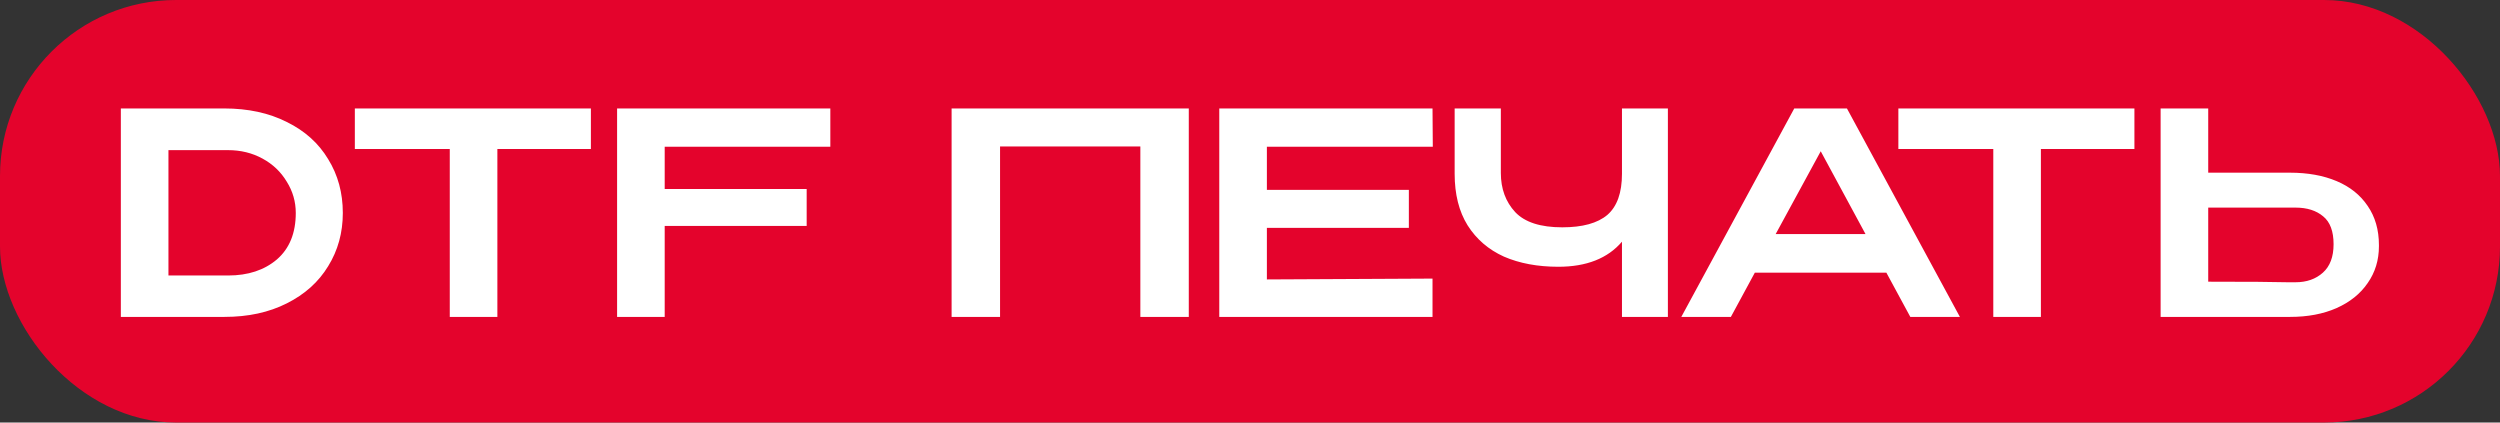 <?xml version="1.0" encoding="UTF-8"?> <svg xmlns="http://www.w3.org/2000/svg" width="142" height="24" viewBox="0 0 142 24" fill="none"><rect x="0" y="0" width="142" height="24" fill="#333333" stroke="none"/><rect width="142" height="24" rx="10" fill="#E4032C"></rect><path d="M19.472 12.096C19.472 13.216 19.195 14.224 18.64 15.12C18.096 16.016 17.312 16.72 16.288 17.232C15.275 17.744 14.096 18 12.752 18H6.864V6.16H12.736C14.091 6.16 15.275 6.416 16.288 6.928C17.312 7.429 18.096 8.133 18.64 9.04C19.195 9.936 19.472 10.955 19.472 12.096ZM12.96 15.648C14.091 15.648 15.013 15.344 15.728 14.736C16.443 14.117 16.8 13.237 16.8 12.096C16.8 11.456 16.629 10.864 16.288 10.32C15.957 9.765 15.499 9.328 14.912 9.008C14.325 8.688 13.675 8.528 12.96 8.528H9.568V15.648H12.96ZM20.155 8.416V6.16H33.563L20.155 8.416ZM33.563 6.16V8.464H28.251V18H25.547V8.464H20.155V6.16H33.563ZM47.163 6.16V8.336H37.755V10.736H45.819V12.832H37.755V18H35.051V6.16H47.163ZM67.523 6.16V18H64.772V8.32H56.803V18H54.051V6.16H67.523ZM80.023 12.944H71.959V15.872L81.367 15.824V18H69.255V6.16H81.367L81.383 8.336H71.959V10.784H80.023V12.944ZM92.128 6.16H94.736V18H92.128V13.728C91.317 14.677 90.112 15.152 88.512 15.152C87.339 15.152 86.309 14.96 85.424 14.576C84.549 14.181 83.861 13.589 83.36 12.8C82.869 12.011 82.624 11.035 82.624 9.872V6.16H85.248V9.824C85.248 10.72 85.52 11.461 86.064 12.048C86.608 12.624 87.499 12.912 88.736 12.912C89.888 12.912 90.741 12.677 91.296 12.208C91.851 11.728 92.128 10.949 92.128 9.872V6.16ZM111.322 18H108.506L107.146 15.488H99.674L98.314 18H95.498L101.914 6.16H104.906L111.322 18ZM103.418 8.592L100.858 13.296H105.962L103.418 8.592ZM107.827 8.416V6.16H121.235L107.827 8.416ZM121.235 6.16V8.464H115.923V18H113.219V8.464H107.827V6.16H121.235ZM130.067 9.808C131.081 9.808 131.966 9.968 132.723 10.288C133.481 10.608 134.067 11.077 134.483 11.696C134.91 12.315 135.123 13.056 135.123 13.92V13.984C135.123 14.773 134.91 15.472 134.483 16.08C134.067 16.688 133.475 17.163 132.707 17.504C131.95 17.835 131.075 18 130.083 18H122.723V6.16H125.427V9.808H130.035H130.067ZM130.387 16.032C131.017 16.032 131.534 15.851 131.939 15.488C132.345 15.125 132.547 14.587 132.547 13.872C132.547 13.136 132.35 12.608 131.955 12.288C131.561 11.957 131.038 11.792 130.387 11.792H130.371H125.427V16C127.699 16 129.198 16.011 129.923 16.032H130.387Z" fill="white"></path></svg> 